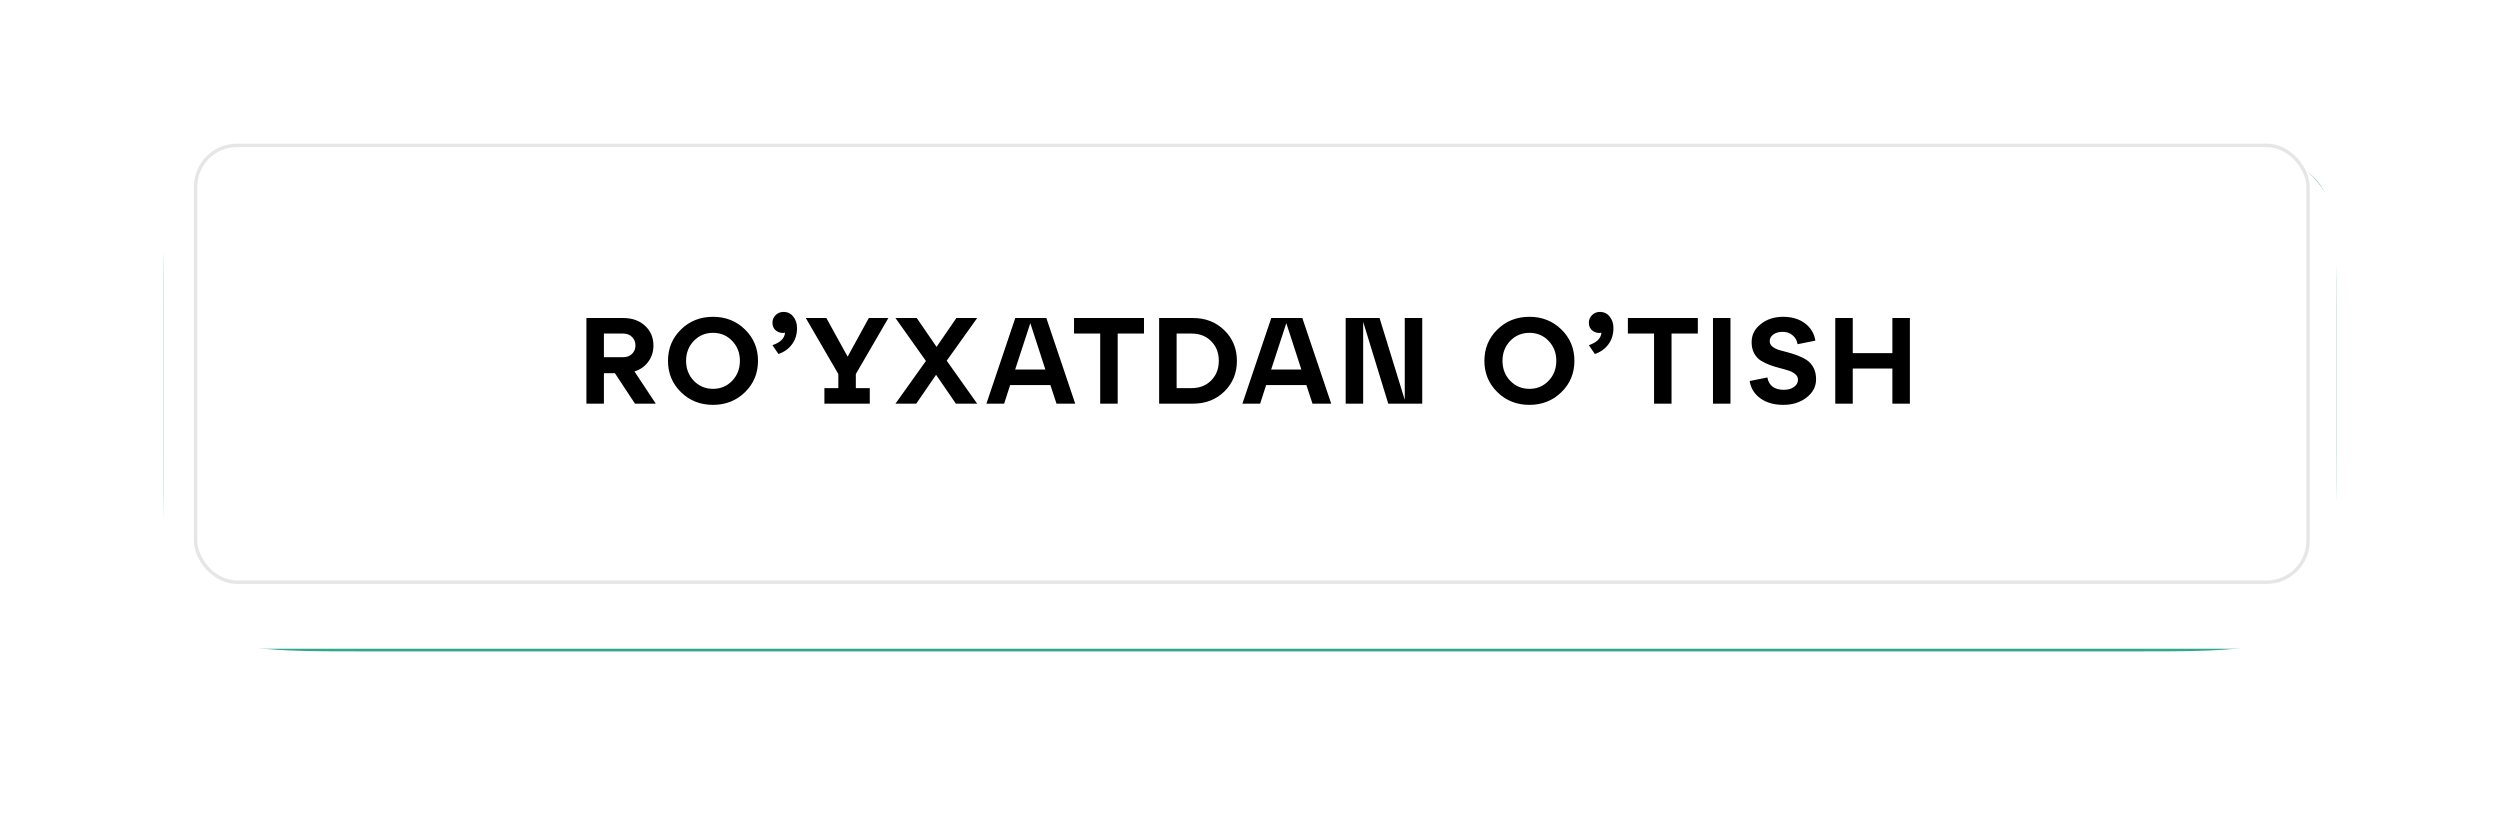 <?xml version="1.0" encoding="UTF-8"?> <svg xmlns="http://www.w3.org/2000/svg" width="398" height="130" viewBox="0 0 398 130" fill="none"><g filter="url(#filter0_ddddiii_775_666)"><path d="M26 47.563C26 36.14 26 30.428 29.549 26.879C33.098 23.33 38.81 23.33 50.233 23.33H347.702C359.126 23.33 364.838 23.33 368.387 26.879C371.936 30.428 371.936 36.14 371.936 47.564V70.004C371.936 85.236 371.936 92.852 367.204 97.584C362.472 102.316 354.856 102.316 339.624 102.316H58.311C43.08 102.316 35.464 102.316 30.732 97.584C26 92.852 26 85.236 26 70.004V47.563Z" fill="#31A88C"></path></g><g filter="url(#filter1_dddii_775_666)"><rect x="26" y="18" width="345.936" height="78.986" rx="12.117" fill="white"></rect></g><rect x="31.142" y="23.143" width="336.298" height="69.546" rx="6.593" stroke="#020203" stroke-opacity="0.1" stroke-width="0.549"></rect><path d="M101.009 59.139L104.397 64.26H101.087L97.894 59.411H96.141V64.26H93.357V50.63H99.218C100.659 50.63 101.82 51.045 102.703 51.876C103.586 52.694 104.027 53.739 104.027 55.011C104.027 55.985 103.754 56.841 103.209 57.581C102.677 58.321 101.944 58.84 101.009 59.139ZM99.218 53.103H96.141V56.861H99.218C99.802 56.861 100.269 56.686 100.62 56.335C100.983 55.985 101.165 55.537 101.165 54.992C101.165 54.446 100.983 53.999 100.62 53.648C100.269 53.285 99.802 53.103 99.218 53.103ZM108.407 62.429C107.031 61.08 106.343 59.418 106.343 57.445C106.343 55.472 107.031 53.81 108.407 52.46C109.783 51.11 111.483 50.435 113.508 50.435C115.533 50.435 117.234 51.11 118.61 52.46C119.986 53.81 120.674 55.472 120.674 57.445C120.674 59.418 119.986 61.08 118.61 62.429C117.234 63.779 115.533 64.454 113.508 64.454C111.483 64.454 109.783 63.779 108.407 62.429ZM110.452 54.271C109.634 55.128 109.225 56.186 109.225 57.445C109.225 58.704 109.634 59.762 110.452 60.619C111.282 61.475 112.301 61.904 113.508 61.904C114.729 61.904 115.748 61.475 116.565 60.619C117.383 59.762 117.792 58.704 117.792 57.445C117.792 56.186 117.383 55.128 116.565 54.271C115.748 53.414 114.729 52.986 113.508 52.986C112.301 52.986 111.282 53.414 110.452 54.271ZM124.725 49.657C125.374 49.657 125.894 49.903 126.283 50.396C126.685 50.89 126.887 51.493 126.887 52.207C126.887 53.246 126.614 54.122 126.069 54.836C125.537 55.55 124.823 56.056 123.927 56.355L122.973 54.953C124.232 54.524 124.901 53.862 124.979 52.967C124.472 53.07 124.011 52.973 123.596 52.675C123.181 52.376 122.973 51.948 122.973 51.389C122.973 50.909 123.142 50.5 123.479 50.163C123.83 49.825 124.245 49.657 124.725 49.657ZM141.427 50.63L136.248 59.548V61.787H138.468V64.26H131.244V61.787H133.464V59.548L128.284 50.63H131.556L134.944 56.783L138.312 50.63H141.427ZM152.255 50.63H155.565L150.717 57.425L155.565 64.26H152.177L149.023 59.665L145.868 64.26H142.558L147.407 57.464L142.558 50.63H145.946L149.101 55.225L152.255 50.63ZM171.173 64.26H168.194L167.22 61.3H160.814L159.86 64.26H157.037L161.632 50.63H166.578L171.173 64.26ZM164.027 51.448L161.613 58.827H166.422L164.027 51.448ZM177.937 64.26H175.152V53.103H170.986V50.63H182.123V53.103H177.937V64.26ZM189.946 64.26H184.534V50.63H189.946C191.945 50.63 193.607 51.286 194.931 52.597C196.255 53.895 196.917 55.511 196.917 57.445C196.917 59.379 196.255 61.002 194.931 62.313C193.607 63.611 191.945 64.26 189.946 64.26ZM187.318 53.103V61.787H189.713C190.985 61.787 192.023 61.378 192.828 60.56C193.633 59.742 194.035 58.704 194.035 57.445C194.035 56.173 193.633 55.134 192.828 54.33C192.023 53.512 190.985 53.103 189.713 53.103H187.318ZM211.927 64.26H208.948L207.975 61.3H201.569L200.615 64.26H197.791L202.386 50.63H207.332L211.927 64.26ZM204.781 51.448L202.367 58.827H207.176L204.781 51.448ZM223.637 63.656V50.63H226.421V64.26H221.008L217.016 51.234V64.26H214.232V50.63H219.626L223.637 63.656ZM238.38 62.429C237.004 61.08 236.316 59.418 236.316 57.445C236.316 55.472 237.004 53.81 238.38 52.46C239.756 51.11 241.456 50.435 243.481 50.435C245.506 50.435 247.206 51.11 248.582 52.46C249.958 53.81 250.646 55.472 250.646 57.445C250.646 59.418 249.958 61.08 248.582 62.429C247.206 63.779 245.506 64.454 243.481 64.454C241.456 64.454 239.756 63.779 238.38 62.429ZM240.424 54.271C239.606 55.128 239.197 56.186 239.197 57.445C239.197 58.704 239.606 59.762 240.424 60.619C241.255 61.475 242.274 61.904 243.481 61.904C244.701 61.904 245.72 61.475 246.538 60.619C247.356 59.762 247.765 58.704 247.765 57.445C247.765 56.186 247.356 55.128 246.538 54.271C245.72 53.414 244.701 52.986 243.481 52.986C242.274 52.986 241.255 53.414 240.424 54.271ZM254.698 49.657C255.347 49.657 255.866 49.903 256.256 50.396C256.658 50.89 256.859 51.493 256.859 52.207C256.859 53.246 256.587 54.122 256.041 54.836C255.509 55.55 254.795 56.056 253.9 56.355L252.946 54.953C254.205 54.524 254.873 53.862 254.951 52.967C254.445 53.07 253.984 52.973 253.569 52.675C253.153 52.376 252.946 51.948 252.946 51.389C252.946 50.909 253.114 50.5 253.452 50.163C253.802 49.825 254.218 49.657 254.698 49.657ZM266.109 64.26H263.325V53.103H259.158V50.63H270.295V53.103H266.109V64.26ZM275.49 64.26H272.706V50.63H275.49V64.26ZM278.547 60.658L281.37 60.093C281.474 60.716 281.746 61.203 282.188 61.553C282.642 61.891 283.239 62.059 283.979 62.059C284.641 62.059 285.18 61.91 285.595 61.612C286.024 61.3 286.238 60.917 286.238 60.463C286.238 60.112 286.101 59.82 285.829 59.587C285.556 59.34 285.199 59.145 284.758 59.003C284.33 58.86 283.856 58.724 283.337 58.594C282.817 58.464 282.292 58.302 281.759 58.107C281.24 57.912 280.76 57.679 280.319 57.406C279.89 57.133 279.54 56.751 279.267 56.257C278.994 55.751 278.858 55.154 278.858 54.466C278.858 53.324 279.338 52.37 280.299 51.604C281.273 50.825 282.46 50.435 283.862 50.435C285.277 50.435 286.445 50.786 287.367 51.487C288.289 52.188 288.834 53.103 289.003 54.232L286.179 54.797C286.075 54.2 285.809 53.726 285.381 53.376C284.966 53.012 284.427 52.83 283.765 52.83C283.168 52.83 282.681 52.973 282.305 53.259C281.928 53.531 281.74 53.882 281.74 54.31C281.74 54.648 281.876 54.933 282.149 55.167C282.421 55.388 282.772 55.569 283.2 55.712C283.642 55.842 284.122 55.972 284.641 56.101C285.16 56.231 285.68 56.4 286.199 56.608C286.731 56.802 287.211 57.042 287.64 57.328C288.081 57.614 288.438 58.016 288.711 58.535C288.983 59.054 289.119 59.671 289.119 60.385C289.119 61.54 288.613 62.507 287.601 63.286C286.601 64.065 285.368 64.454 283.901 64.454C282.434 64.454 281.221 64.111 280.26 63.422C279.3 62.734 278.728 61.813 278.547 60.658ZM294.959 64.26H292.175V50.63H294.959V56.218H301.267V50.63H304.052V64.26H301.267V58.672H294.959V64.26Z" fill="black"></path><defs><filter id="filter0_ddddiii_775_666" x="0.878" y="0.402" width="396.179" height="129.229" filterUnits="userSpaceOnUse" color-interpolation-filters="sRGB"><feFlood flood-opacity="0" result="BackgroundImageFix"></feFlood><feColorMatrix in="SourceAlpha" type="matrix" values="0 0 0 0 0 0 0 0 0 0 0 0 0 0 0 0 0 0 127 0" result="hardAlpha"></feColorMatrix><feMorphology radius="11.309" operator="erode" in="SourceAlpha" result="effect1_dropShadow_775_666"></feMorphology><feOffset dy="11.309"></feOffset><feGaussianBlur stdDeviation="1.091"></feGaussianBlur><feComposite in2="hardAlpha" operator="out"></feComposite><feColorMatrix type="matrix" values="0 0 0 0 0.009 0 0 0 0 0.007 0 0 0 0 0.013 0 0 0 0.9 0"></feColorMatrix><feBlend mode="normal" in2="BackgroundImageFix" result="effect1_dropShadow_775_666"></feBlend><feColorMatrix in="SourceAlpha" type="matrix" values="0 0 0 0 0 0 0 0 0 0 0 0 0 0 0 0 0 0 127 0" result="hardAlpha"></feColorMatrix><feMorphology radius="10.501" operator="erode" in="SourceAlpha" result="effect2_dropShadow_775_666"></feMorphology><feOffset dy="14.54"></feOffset><feGaussianBlur stdDeviation="3.595"></feGaussianBlur><feComposite in2="hardAlpha" operator="out"></feComposite><feColorMatrix type="matrix" values="0 0 0 0 0.009 0 0 0 0 0.007 0 0 0 0 0.013 0 0 0 0.25 0"></feColorMatrix><feBlend mode="normal" in2="effect1_dropShadow_775_666" result="effect2_dropShadow_775_666"></feBlend><feColorMatrix in="SourceAlpha" type="matrix" values="0 0 0 0 0 0 0 0 0 0 0 0 0 0 0 0 0 0 127 0" result="hardAlpha"></feColorMatrix><feMorphology radius="12.925" operator="erode" in="SourceAlpha" result="effect3_dropShadow_775_666"></feMorphology><feOffset dy="21.002"></feOffset><feGaussianBlur stdDeviation="6.422"></feGaussianBlur><feComposite in2="hardAlpha" operator="out"></feComposite><feColorMatrix type="matrix" values="0 0 0 0 0.009 0 0 0 0 0.007 0 0 0 0 0.013 0 0 0 0.25 0"></feColorMatrix><feBlend mode="normal" in2="effect2_dropShadow_775_666" result="effect3_dropShadow_775_666"></feBlend><feColorMatrix in="SourceAlpha" type="matrix" values="0 0 0 0 0 0 0 0 0 0 0 0 0 0 0 0 0 0 127 0" result="hardAlpha"></feColorMatrix><feOffset dy="2.194"></feOffset><feGaussianBlur stdDeviation="12.561"></feGaussianBlur><feComposite in2="hardAlpha" operator="out"></feComposite><feColorMatrix type="matrix" values="0 0 0 0 0.012 0 0 0 0 1 0 0 0 0 0.765 0 0 0 0.6 0"></feColorMatrix><feBlend mode="normal" in2="effect3_dropShadow_775_666" result="effect4_dropShadow_775_666"></feBlend><feBlend mode="normal" in="SourceGraphic" in2="effect4_dropShadow_775_666" result="shape"></feBlend><feColorMatrix in="SourceAlpha" type="matrix" values="0 0 0 0 0 0 0 0 0 0 0 0 0 0 0 0 0 0 127 0" result="hardAlpha"></feColorMatrix><feMorphology radius="22.618" operator="dilate" in="SourceAlpha" result="effect5_innerShadow_775_666"></feMorphology><feOffset dy="-23.426"></feOffset><feGaussianBlur stdDeviation="1.494"></feGaussianBlur><feComposite in2="hardAlpha" operator="arithmetic" k2="-1" k3="1"></feComposite><feColorMatrix type="matrix" values="0 0 0 0 0.012 0 0 0 0 1 0 0 0 0 0.765 0 0 0 0.5 0"></feColorMatrix><feBlend mode="normal" in2="shape" result="effect5_innerShadow_775_666"></feBlend><feColorMatrix in="SourceAlpha" type="matrix" values="0 0 0 0 0 0 0 0 0 0 0 0 0 0 0 0 0 0 127 0" result="hardAlpha"></feColorMatrix><feMorphology radius="22.618" operator="dilate" in="SourceAlpha" result="effect6_innerShadow_775_666"></feMorphology><feOffset dx="-22.618" dy="-12.117"></feOffset><feGaussianBlur stdDeviation="1.494"></feGaussianBlur><feComposite in2="hardAlpha" operator="arithmetic" k2="-1" k3="1"></feComposite><feColorMatrix type="matrix" values="0 0 0 0 0.191 0 0 0 0 0.661 0 0 0 0 0.549 0 0 0 1 0"></feColorMatrix><feBlend mode="normal" in2="effect5_innerShadow_775_666" result="effect6_innerShadow_775_666"></feBlend><feColorMatrix in="SourceAlpha" type="matrix" values="0 0 0 0 0 0 0 0 0 0 0 0 0 0 0 0 0 0 127 0" result="hardAlpha"></feColorMatrix><feMorphology radius="22.618" operator="dilate" in="SourceAlpha" result="effect7_innerShadow_775_666"></feMorphology><feOffset dx="22.618" dy="-12.117"></feOffset><feGaussianBlur stdDeviation="1.494"></feGaussianBlur><feComposite in2="hardAlpha" operator="arithmetic" k2="-1" k3="1"></feComposite><feColorMatrix type="matrix" values="0 0 0 0 0 0 0 0 0 0.585 0 0 0 0 0.446 0 0 0 1 0"></feColorMatrix><feBlend mode="normal" in2="effect6_innerShadow_775_666" result="effect7_innerShadow_775_666"></feBlend></filter><filter id="filter1_dddii_775_666" x="17.922" y="9.922" width="362.091" height="95.141" filterUnits="userSpaceOnUse" color-interpolation-filters="sRGB"><feFlood flood-opacity="0" result="BackgroundImageFix"></feFlood><feColorMatrix in="SourceAlpha" type="matrix" values="0 0 0 0 0 0 0 0 0 0 0 0 0 0 0 0 0 0 127 0" result="hardAlpha"></feColorMatrix><feOffset dy="0.808"></feOffset><feComposite in2="hardAlpha" operator="out"></feComposite><feColorMatrix type="matrix" values="0 0 0 0 0.012 0 0 0 0 1 0 0 0 0 0.765 0 0 0 0.5 0"></feColorMatrix><feBlend mode="normal" in2="BackgroundImageFix" result="effect1_dropShadow_775_666"></feBlend><feColorMatrix in="SourceAlpha" type="matrix" values="0 0 0 0 0 0 0 0 0 0 0 0 0 0 0 0 0 0 127 0" result="hardAlpha"></feColorMatrix><feOffset dy="2.194"></feOffset><feComposite in2="hardAlpha" operator="out"></feComposite><feColorMatrix type="matrix" values="0 0 0 0 0.012 0 0 0 0 1 0 0 0 0 0.765 0 0 0 0.2 0"></feColorMatrix><feBlend mode="normal" in2="effect1_dropShadow_775_666" result="effect2_dropShadow_775_666"></feBlend><feColorMatrix in="SourceAlpha" type="matrix" values="0 0 0 0 0 0 0 0 0 0 0 0 0 0 0 0 0 0 127 0" result="hardAlpha"></feColorMatrix><feOffset dy="3.291"></feOffset><feComposite in2="hardAlpha" operator="out"></feComposite><feColorMatrix type="matrix" values="0 0 0 0 0.012 0 0 0 0 1 0 0 0 0 0.765 0 0 0 0.1 0"></feColorMatrix><feBlend mode="normal" in2="effect2_dropShadow_775_666" result="effect3_dropShadow_775_666"></feBlend><feBlend mode="normal" in="SourceGraphic" in2="effect3_dropShadow_775_666" result="shape"></feBlend><feColorMatrix in="SourceAlpha" type="matrix" values="0 0 0 0 0 0 0 0 0 0 0 0 0 0 0 0 0 0 127 0" result="hardAlpha"></feColorMatrix><feOffset dx="8.078" dy="8.078"></feOffset><feGaussianBlur stdDeviation="16.156"></feGaussianBlur><feComposite in2="hardAlpha" operator="arithmetic" k2="-1" k3="1"></feComposite><feColorMatrix type="matrix" values="0 0 0 0 0.012 0 0 0 0 1 0 0 0 0 0.765 0 0 0 0.3 0"></feColorMatrix><feBlend mode="normal" in2="shape" result="effect4_innerShadow_775_666"></feBlend><feColorMatrix in="SourceAlpha" type="matrix" values="0 0 0 0 0 0 0 0 0 0 0 0 0 0 0 0 0 0 127 0" result="hardAlpha"></feColorMatrix><feOffset dx="-8.078" dy="-8.078"></feOffset><feGaussianBlur stdDeviation="16.156"></feGaussianBlur><feComposite in2="hardAlpha" operator="arithmetic" k2="-1" k3="1"></feComposite><feColorMatrix type="matrix" values="0 0 0 0 1 0 0 0 0 1 0 0 0 0 1 0 0 0 0.44 0"></feColorMatrix><feBlend mode="normal" in2="effect4_innerShadow_775_666" result="effect5_innerShadow_775_666"></feBlend></filter></defs></svg> 